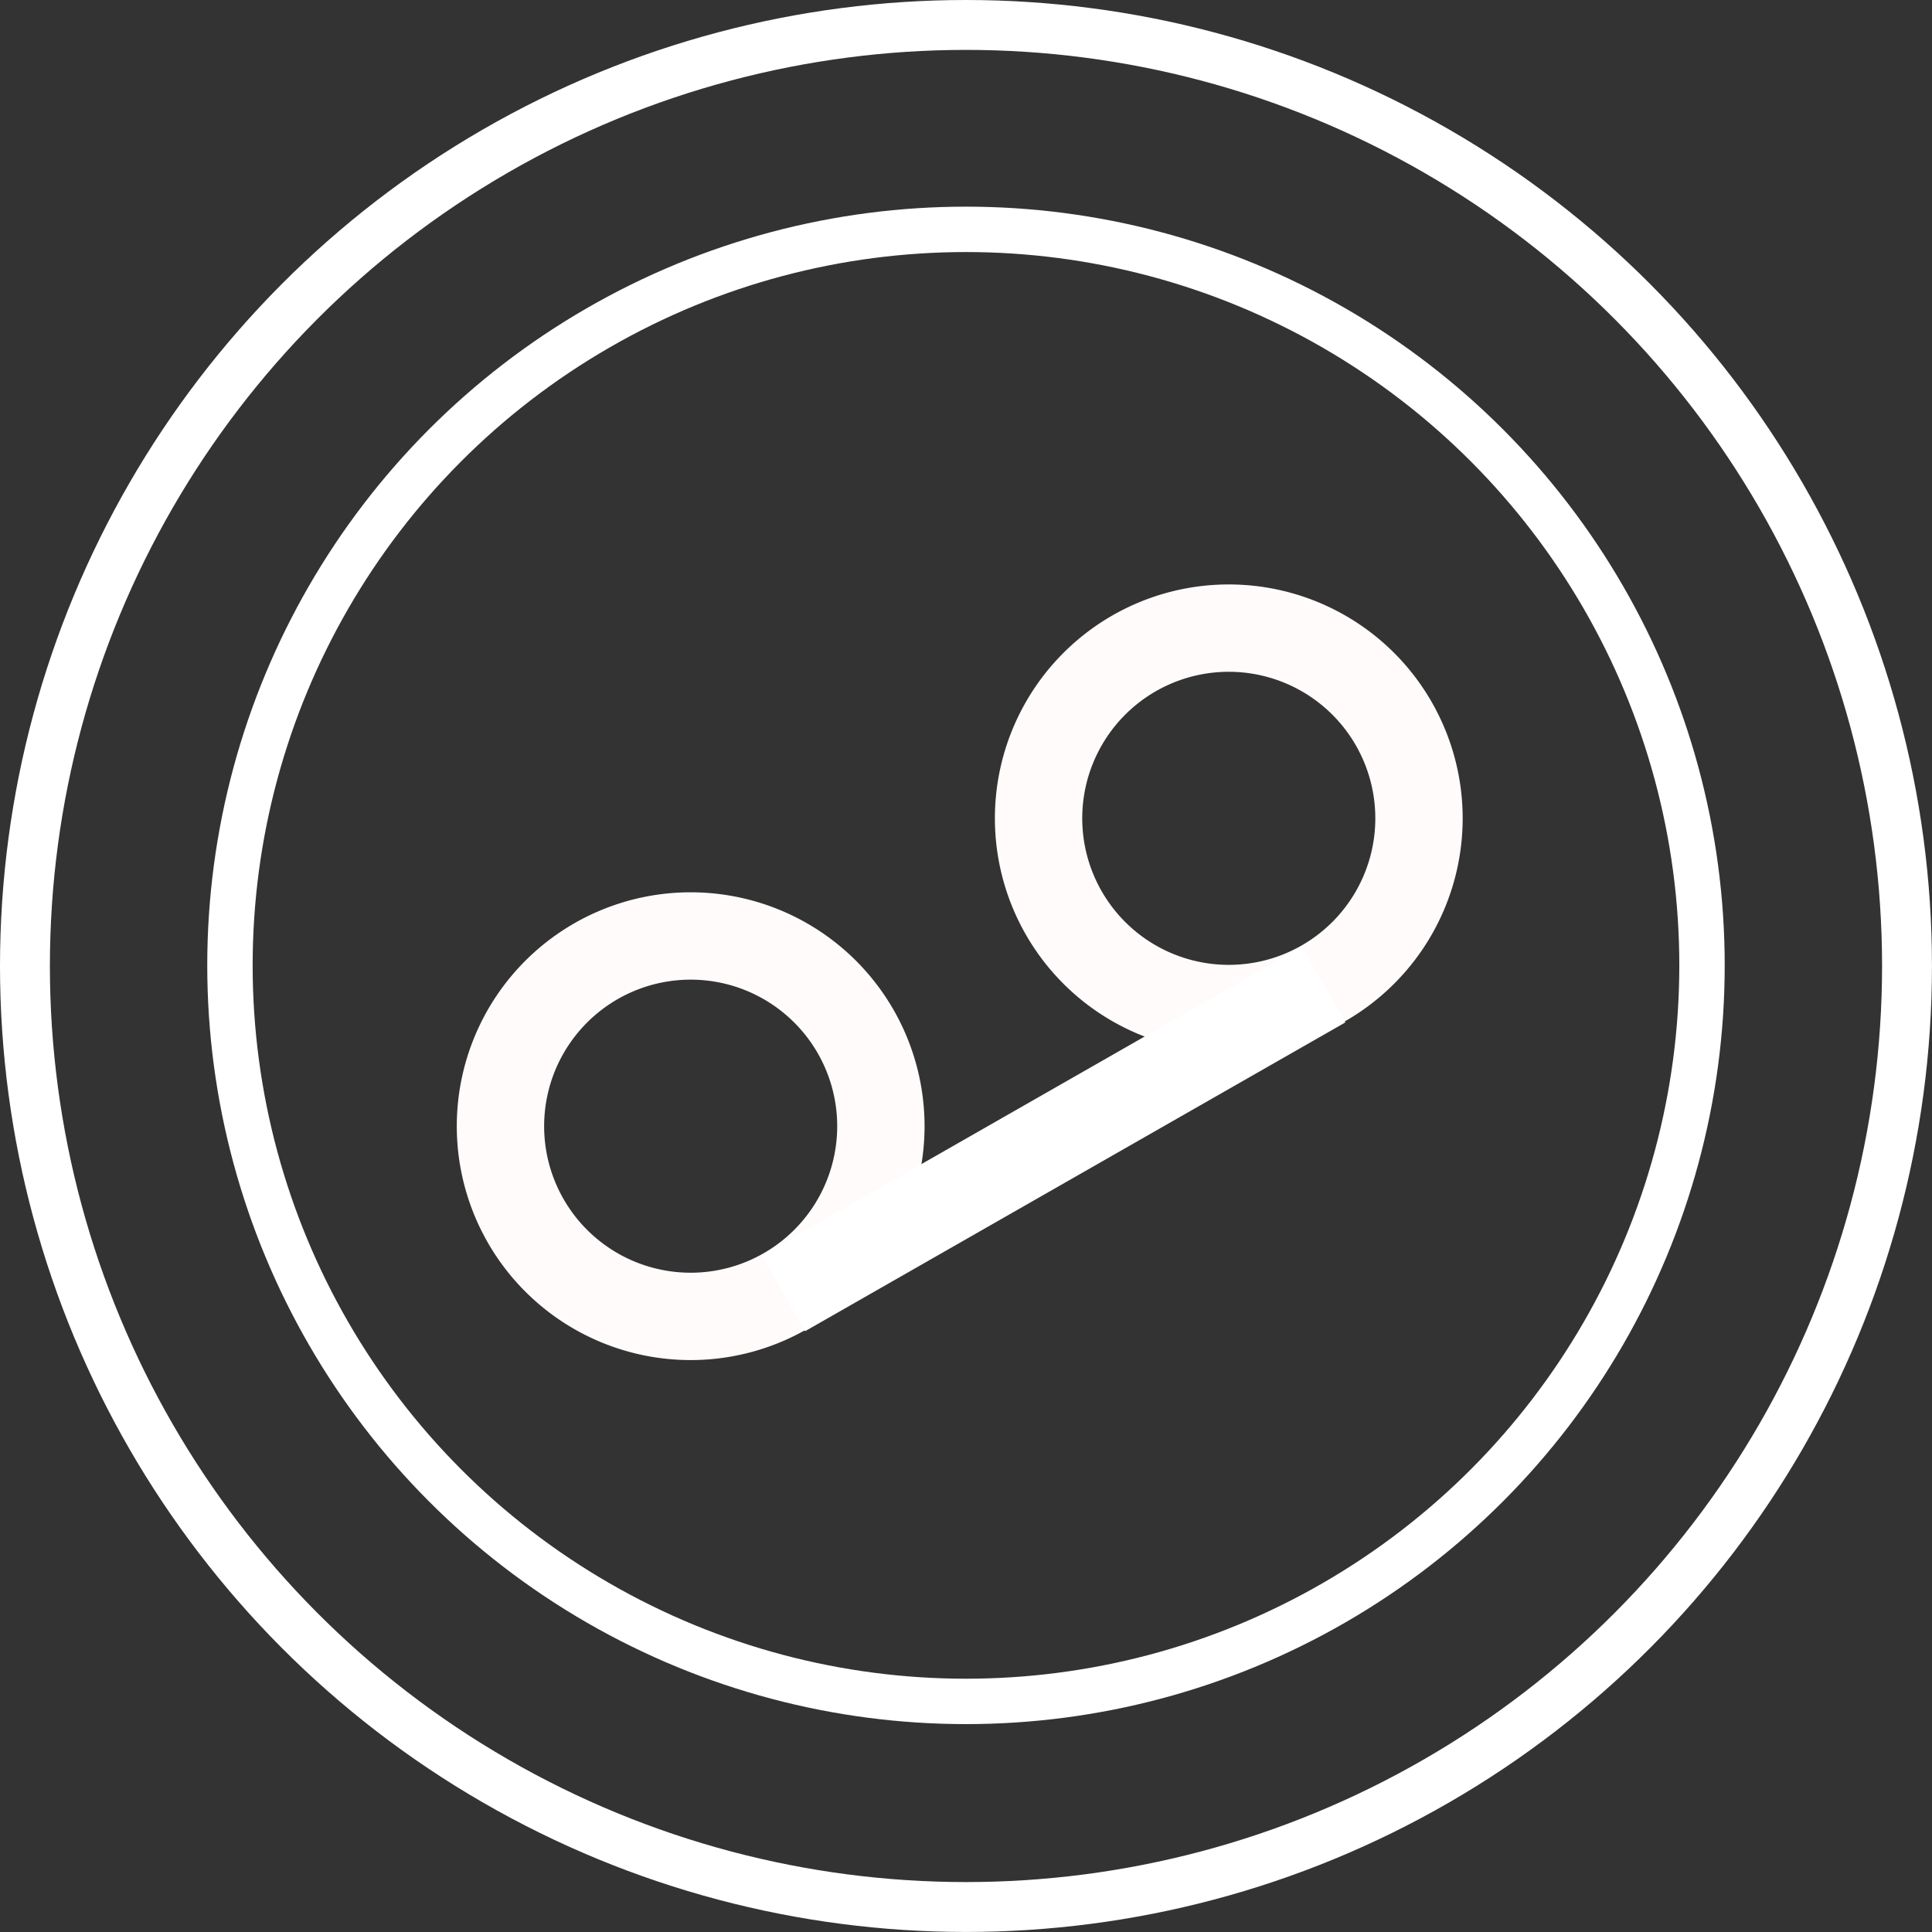 <?xml version="1.0" encoding="UTF-8" standalone="no"?>
<!-- Created with Inkscape (http://www.inkscape.org/) -->

<svg
   xmlns:dc="http://purl.org/dc/elements/1.1/"
   xmlns:cc="http://creativecommons.org/ns#"
   xmlns:rdf="http://www.w3.org/1999/02/22-rdf-syntax-ns#"
   xmlns:svg="http://www.w3.org/2000/svg"
   xmlns="http://www.w3.org/2000/svg"
   xmlns:sodipodi="http://sodipodi.sourceforge.net/DTD/sodipodi-0.dtd"
   xmlns:inkscape="http://www.inkscape.org/namespaces/inkscape"
   width="51.579mm"
   height="51.579mm"
   viewBox="0 0 51.579 51.579"
   version="1.1"
   id="svg922"
   inkscape:version="0.92.3 (2405546, 2018-03-11)"
   sodipodi:docname="voicemail.svg">
  <rect x="0" y="0" width="51.579" height="51.579" fill="#333333" stroke="none"/>
  <defs
     id="defs916" />
  <sodipodi:namedview
     id="base"
     pagecolor="#9c9191"
     bordercolor="#666666"
     borderopacity="1.0"
     inkscape:pageopacity="0"
     inkscape:pageshadow="2"
     inkscape:zoom="1.979899"
     inkscape:cx="51.22654"
     inkscape:cy="66.026817"
     inkscape:document-units="mm"
     inkscape:current-layer="layer2"
     showgrid="false"
     inkscape:showpageshadow="false"
     inkscape:window-width="1920"
     inkscape:window-height="1052"
     inkscape:window-x="1920"
     inkscape:window-y="0"
     inkscape:window-maximized="1" />
  <g
     inkscape:groupmode="layer"
     id="layer2"
     inkscape:label="Ebene 2"
     style="display:inline"
     transform="translate(-12.965,-79.044)">
    <circle
       style="display:inline;opacity:1;fill:none;fill-opacity:1;stroke:#ffffff;stroke-width:1.332;stroke-linecap:round;stroke-linejoin:round;stroke-miterlimit:4;stroke-dasharray:none;stroke-opacity:1;paint-order:normal"
       id="path900"
       cx="38.754"
       cy="104.833"
       r="25.123" />
    <circle
       style="display:inline;opacity:1;fill:none;fill-opacity:1;stroke:#ffffff;stroke-width:1.212;stroke-linecap:round;stroke-linejoin:round;stroke-miterlimit:4;stroke-dasharray:none;stroke-opacity:1;paint-order:normal"
       id="path879"
       cx="38.754"
       cy="104.817"
       r="19.65" />
    <path
       style="opacity:1;fill:none;fill-opacity:1;stroke:#fffbfb;stroke-width:2.332;stroke-linecap:round;stroke-linejoin:round;stroke-miterlimit:4;stroke-dasharray:none;stroke-opacity:1;paint-order:normal"
       d="m 36.482,109.11 a 5.078,5.078 0 0 1 -5.078,5.078 5.078,5.078 0 0 1 -5.078,-5.078 5.078,5.078 0 0 1 5.078,-5.078 5.078,5.078 0 0 1 5.078,5.078 z"
       id="path1501"
       inkscape:connector-curvature="0" />
    <path
       style="opacity:1;fill:none;fill-opacity:1;stroke:#fffbfb;stroke-width:2.332;stroke-linecap:round;stroke-linejoin:round;stroke-miterlimit:4;stroke-dasharray:none;stroke-opacity:1;paint-order:normal"
       d="m 50.848,100.891 a 5.078,5.078 0 0 1 -5.078,5.078 5.078,5.078 0 0 1 -5.078,-5.078 5.078,5.078 0 0 1 5.078,-5.078 5.078,5.078 0 0 1 5.078,5.078 z"
       id="circle1503"
       inkscape:connector-curvature="0" />
    <path
       style="fill:none;stroke:#ffffff;stroke-width:2.332;stroke-linecap:butt;stroke-linejoin:miter;stroke-miterlimit:4;stroke-dasharray:none;stroke-opacity:1"
       d="m 33.88,113.571 14.422,-8.243"
       id="path1505"
       inkscape:connector-curvature="0"
       sodipodi:nodetypes="cc" />
  </g>
</svg>
